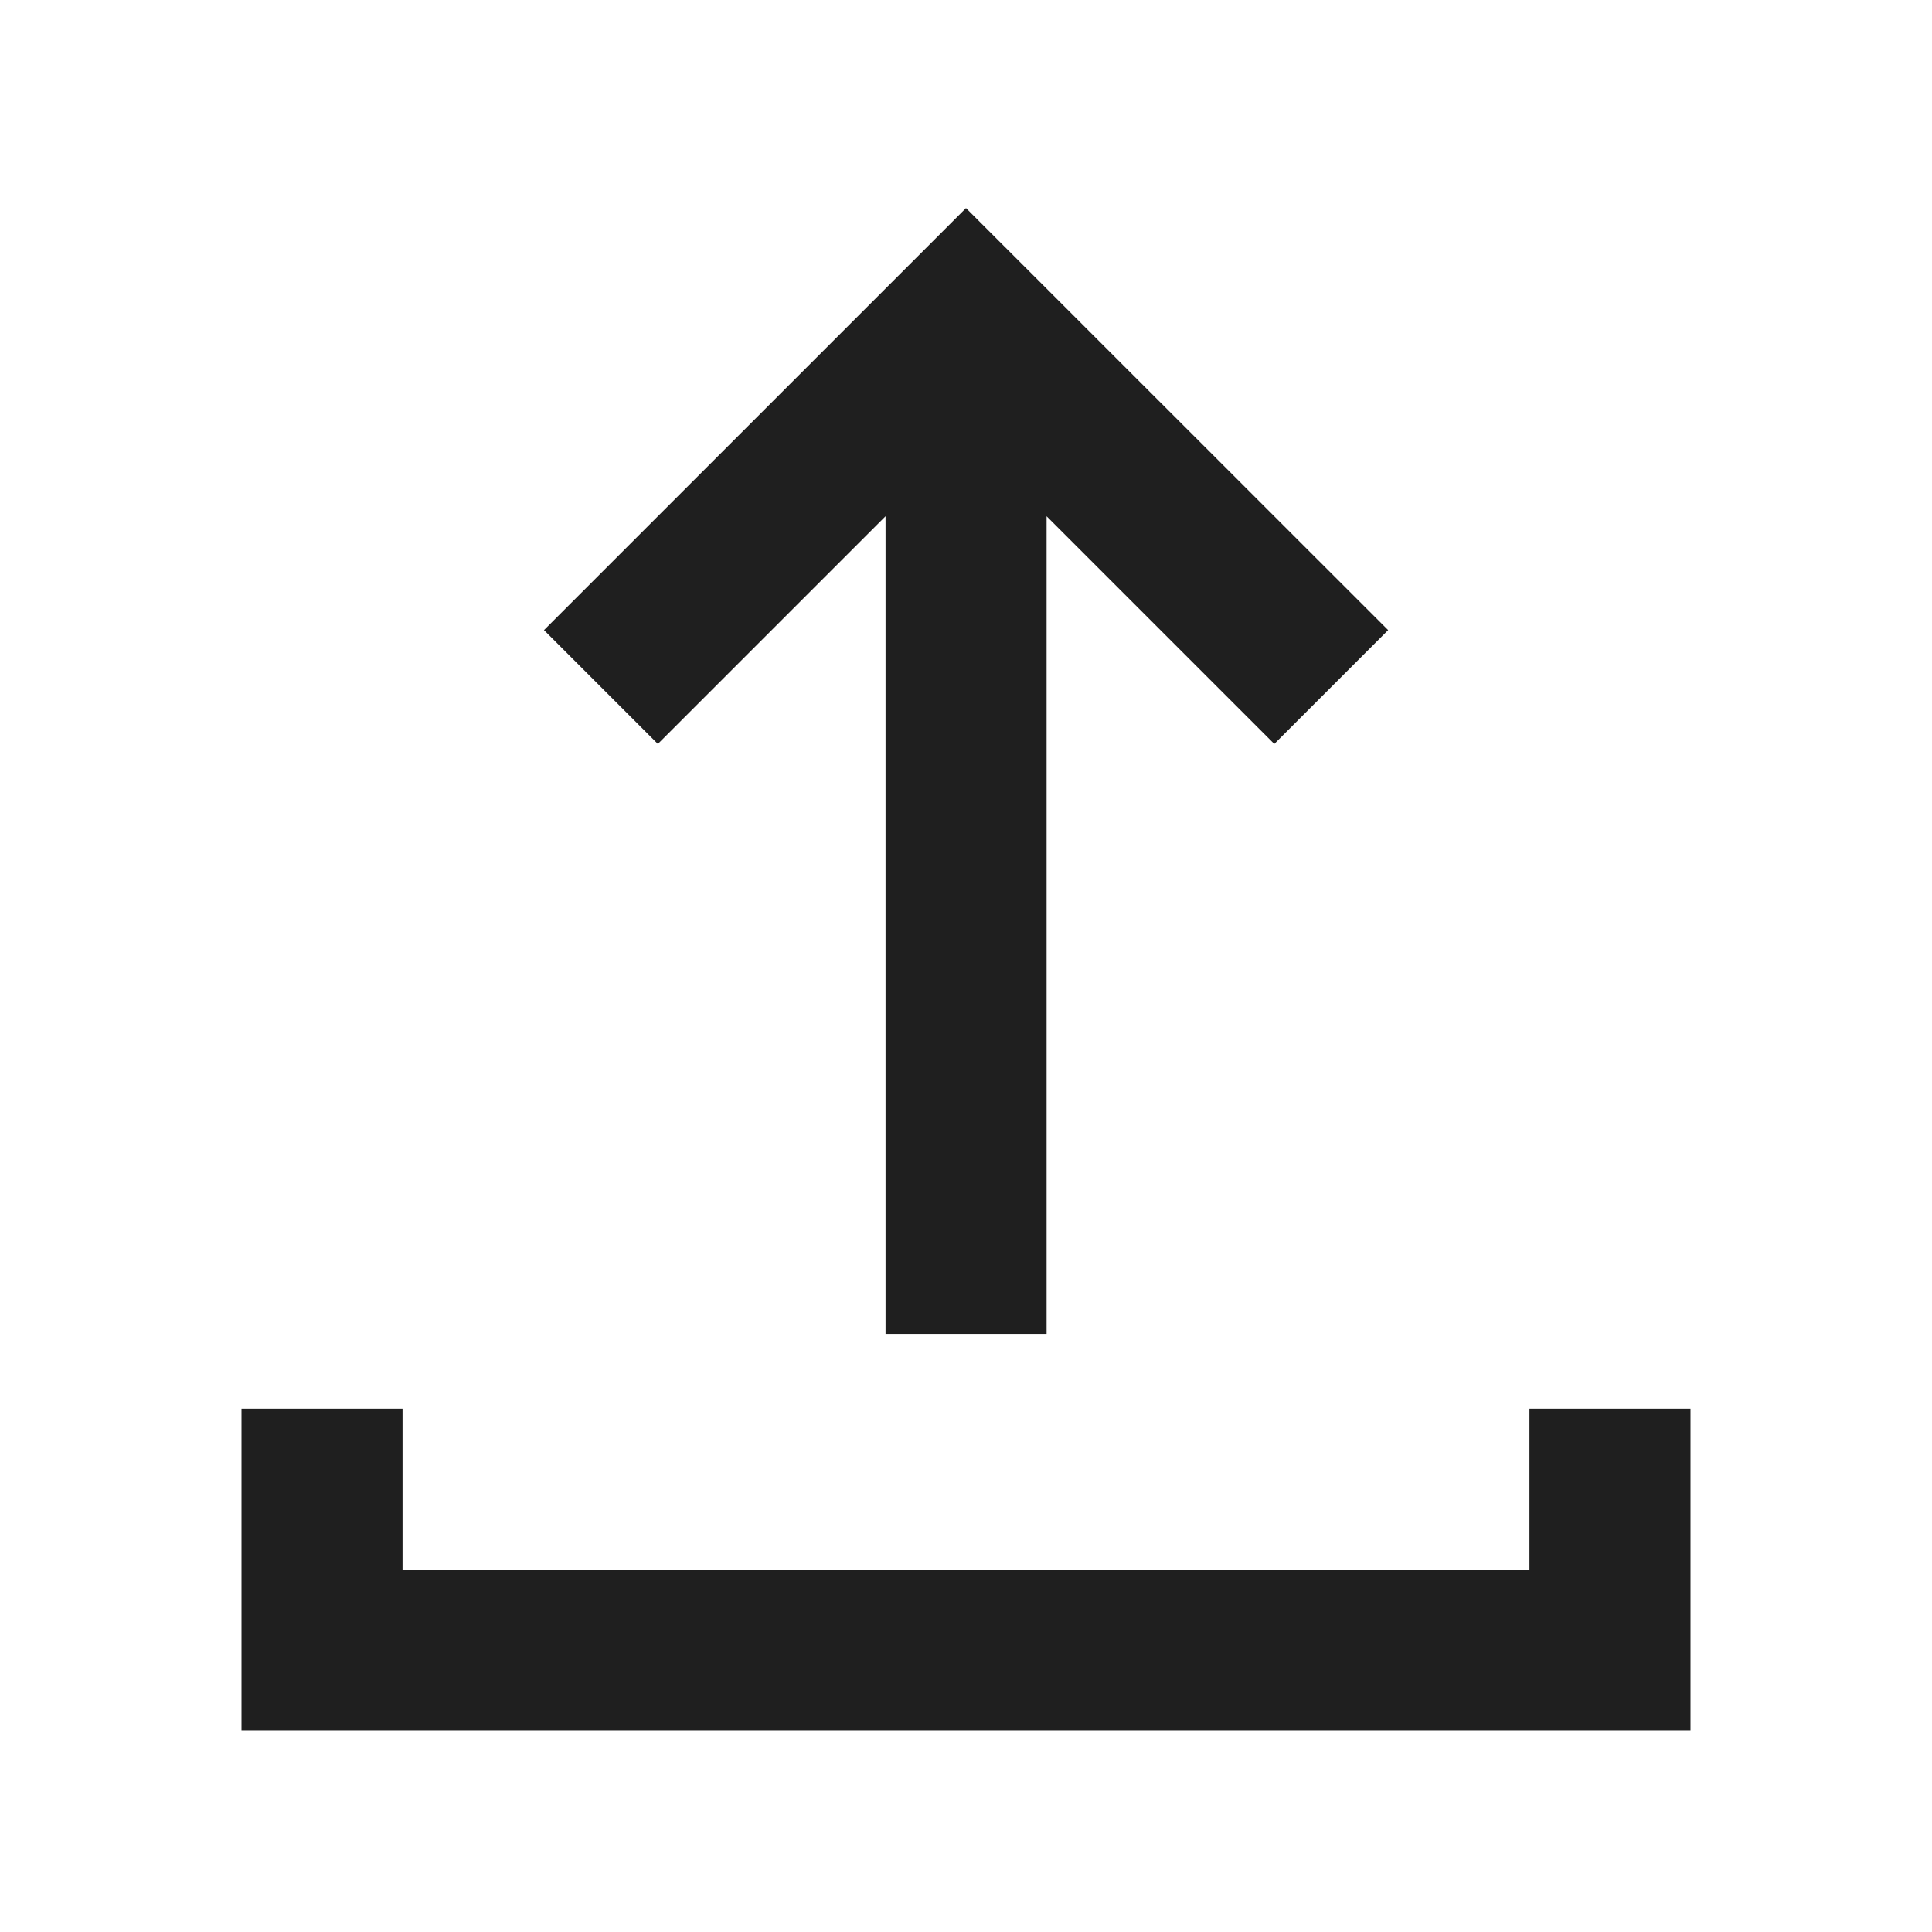 <svg width="14" height="14" viewBox="0 0 14 14" fill="none" xmlns="http://www.w3.org/2000/svg">
<g id="interactive-button/upload">
<g id="interactive-button/upload_2">
<path id="Vector" fill-rule="evenodd" clip-rule="evenodd" d="M7 1.508L10.059 4.566L9.234 5.391L7.584 3.741L7.584 9.666H6.417L6.417 3.741L4.767 5.391L3.942 4.566L7 1.508ZM2.917 11.374V10.208H1.75V12.541H12.25V10.208H11.083V11.374H2.917Z" fill="#1F1F1F"/>
</g>
</g>
</svg>
